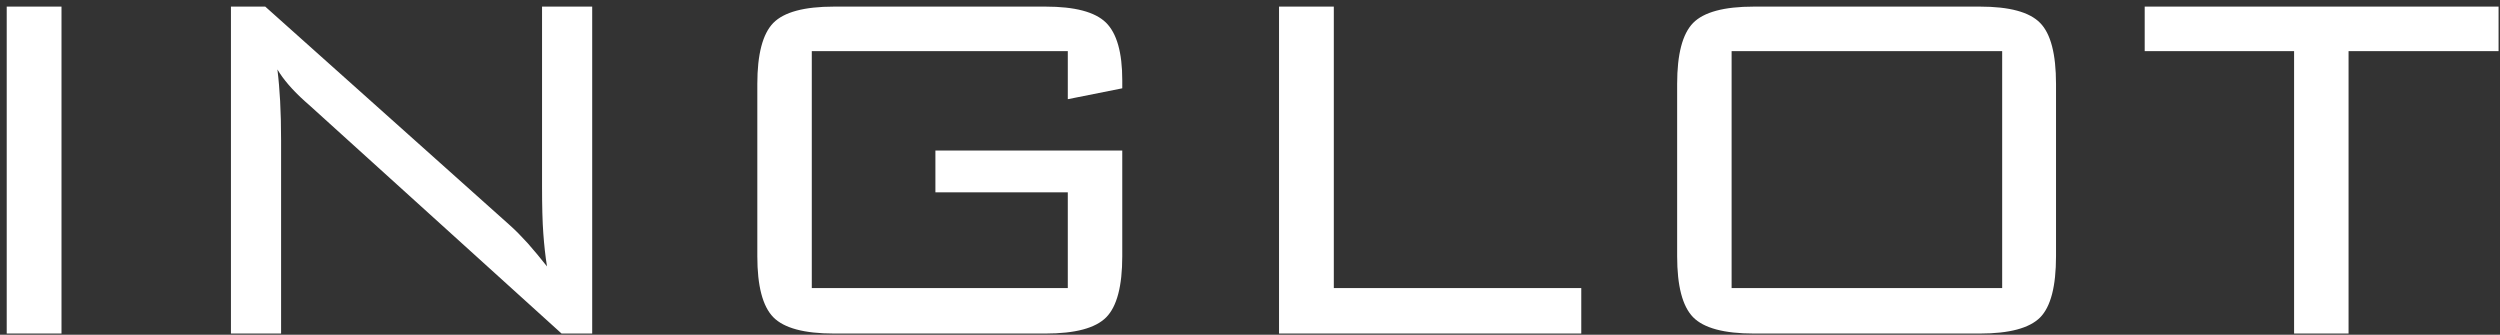 <?xml version="1.0" encoding="UTF-8"?> <svg xmlns="http://www.w3.org/2000/svg" width="351" height="47" viewBox="0 0 351 47" fill="none"><rect x="0" y="0" width="351" height="47" fill="#333333" stroke="none"/> <path d="M0.943 46.831V0.928H8.635V46.831H0.943ZM32.424 46.831V0.928H37.241L71.583 31.624C72.368 32.321 73.198 33.167 74.087 34.144C74.962 35.138 75.866 36.22 76.8 37.406C76.563 35.937 76.4 34.396 76.281 32.781C76.162 31.181 76.103 28.957 76.103 26.111V0.928H83.144V46.831H78.846L43.585 14.905C43.422 14.771 43.155 14.534 42.814 14.222C41.066 12.652 39.776 11.155 38.946 9.746C39.123 11.139 39.242 12.621 39.331 14.192C39.42 15.778 39.465 17.63 39.465 19.78V46.829H32.424V46.831ZM149.918 7.183H113.975V40.444H149.918V26.999H131.331V21.13H157.566V35.983C157.566 40.176 156.81 43.038 155.313 44.549C153.802 46.074 150.956 46.83 146.791 46.83H117.103C112.894 46.83 110.063 46.06 108.566 44.533C107.069 42.992 106.328 40.146 106.328 35.982V11.792C106.328 7.628 107.069 4.767 108.566 3.226C110.064 1.699 112.894 0.928 117.103 0.928H146.791C150.911 0.928 153.728 1.669 155.27 3.166C156.796 4.663 157.567 7.361 157.567 11.273V12.399L149.919 13.926V7.183H149.918ZM179.576 46.831V0.928H187.268V40.444H222.011V46.831H179.576ZM243.118 40.444H281.105V7.183H243.118V40.444ZM235.471 11.792C235.471 7.612 236.211 4.767 237.708 3.226C239.205 1.699 242.051 0.928 246.246 0.928H277.978C282.115 0.928 284.929 1.684 286.427 3.211C287.925 4.722 288.665 7.583 288.665 11.792V35.967C288.665 40.205 287.925 43.067 286.427 44.578C284.929 46.074 282.114 46.83 277.978 46.83H246.246C242.051 46.83 239.205 46.06 237.708 44.533C236.211 42.992 235.471 40.146 235.471 35.967V11.792ZM329.738 7.183V46.831H322.09V7.183H301.115V0.928H350.799V7.183H329.738Z" fill="white"></path> </svg> 